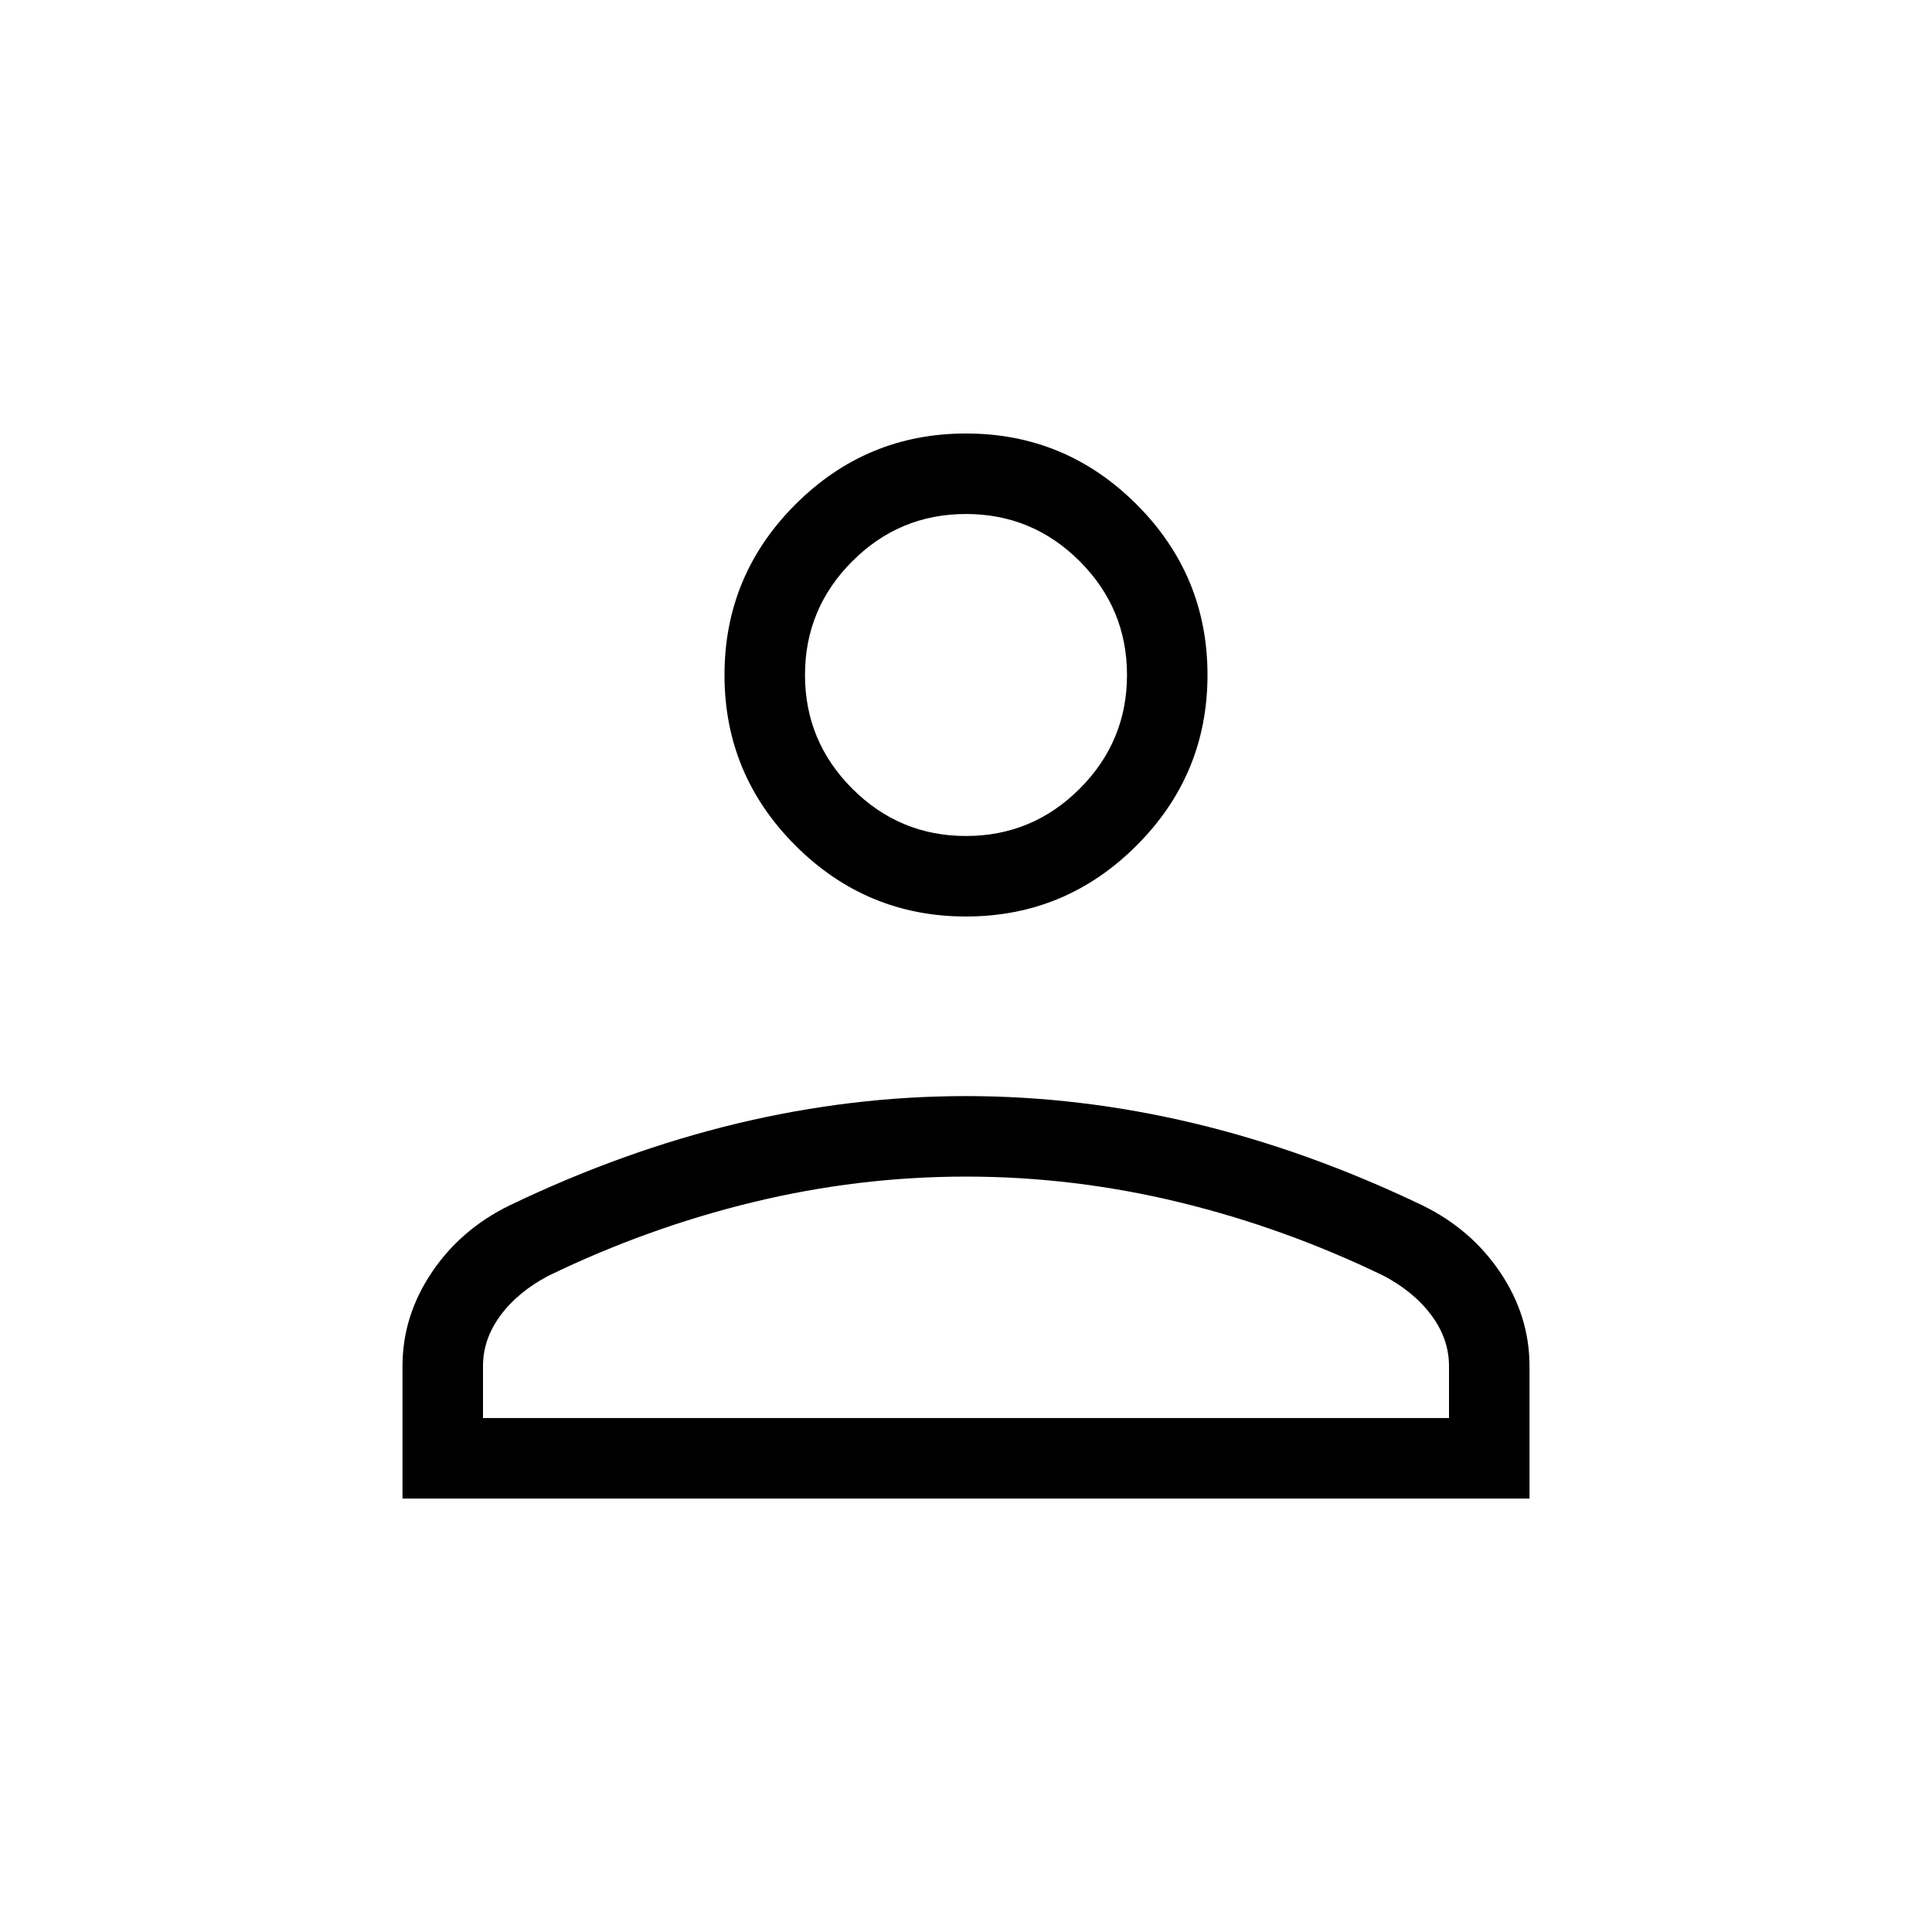<svg xmlns="http://www.w3.org/2000/svg" fill="none" viewBox="0 0 48 48" height="48" width="48">
<path fill="black" d="M24 22.77C22.35 22.77 20.938 22.182 19.762 21.007C18.587 19.832 18 18.419 18 16.77C18 15.12 18.587 13.707 19.762 12.532C20.938 11.357 22.35 10.77 24 10.77C25.65 10.77 27.062 11.357 28.238 12.532C29.413 13.707 30 15.12 30 16.77C30 18.419 29.413 19.832 28.238 21.007C27.062 22.182 25.65 22.77 24 22.77ZM10 37.231V33.939C10 33.113 10.24 32.341 10.721 31.622C11.202 30.902 11.849 30.344 12.662 29.947C14.549 29.041 16.437 28.363 18.327 27.91C20.217 27.458 22.108 27.232 24 27.232C25.892 27.232 27.783 27.458 29.673 27.91C31.563 28.363 33.451 29.041 35.339 29.947C36.151 30.344 36.798 30.902 37.279 31.622C37.76 32.341 38 33.113 38 33.939V37.231H10ZM12 35.231H36V33.939C36 33.495 35.857 33.079 35.571 32.689C35.285 32.299 34.89 31.97 34.385 31.701C32.739 30.903 31.041 30.292 29.293 29.868C27.545 29.444 25.78 29.232 24 29.232C22.22 29.232 20.455 29.444 18.707 29.868C16.959 30.292 15.261 30.903 13.616 31.701C13.11 31.97 12.715 32.299 12.429 32.689C12.143 33.079 12 33.495 12 33.939V35.231ZM24 20.77C25.1 20.77 26.042 20.378 26.825 19.595C27.608 18.811 28 17.869 28 16.77C28 15.669 27.608 14.728 26.825 13.944C26.042 13.161 25.1 12.77 24 12.77C22.9 12.77 21.958 13.161 21.175 13.944C20.392 14.728 20 15.669 20 16.77C20 17.869 20.392 18.811 21.175 19.595C21.958 20.378 22.9 20.77 24 20.77Z"></path>
</svg>
